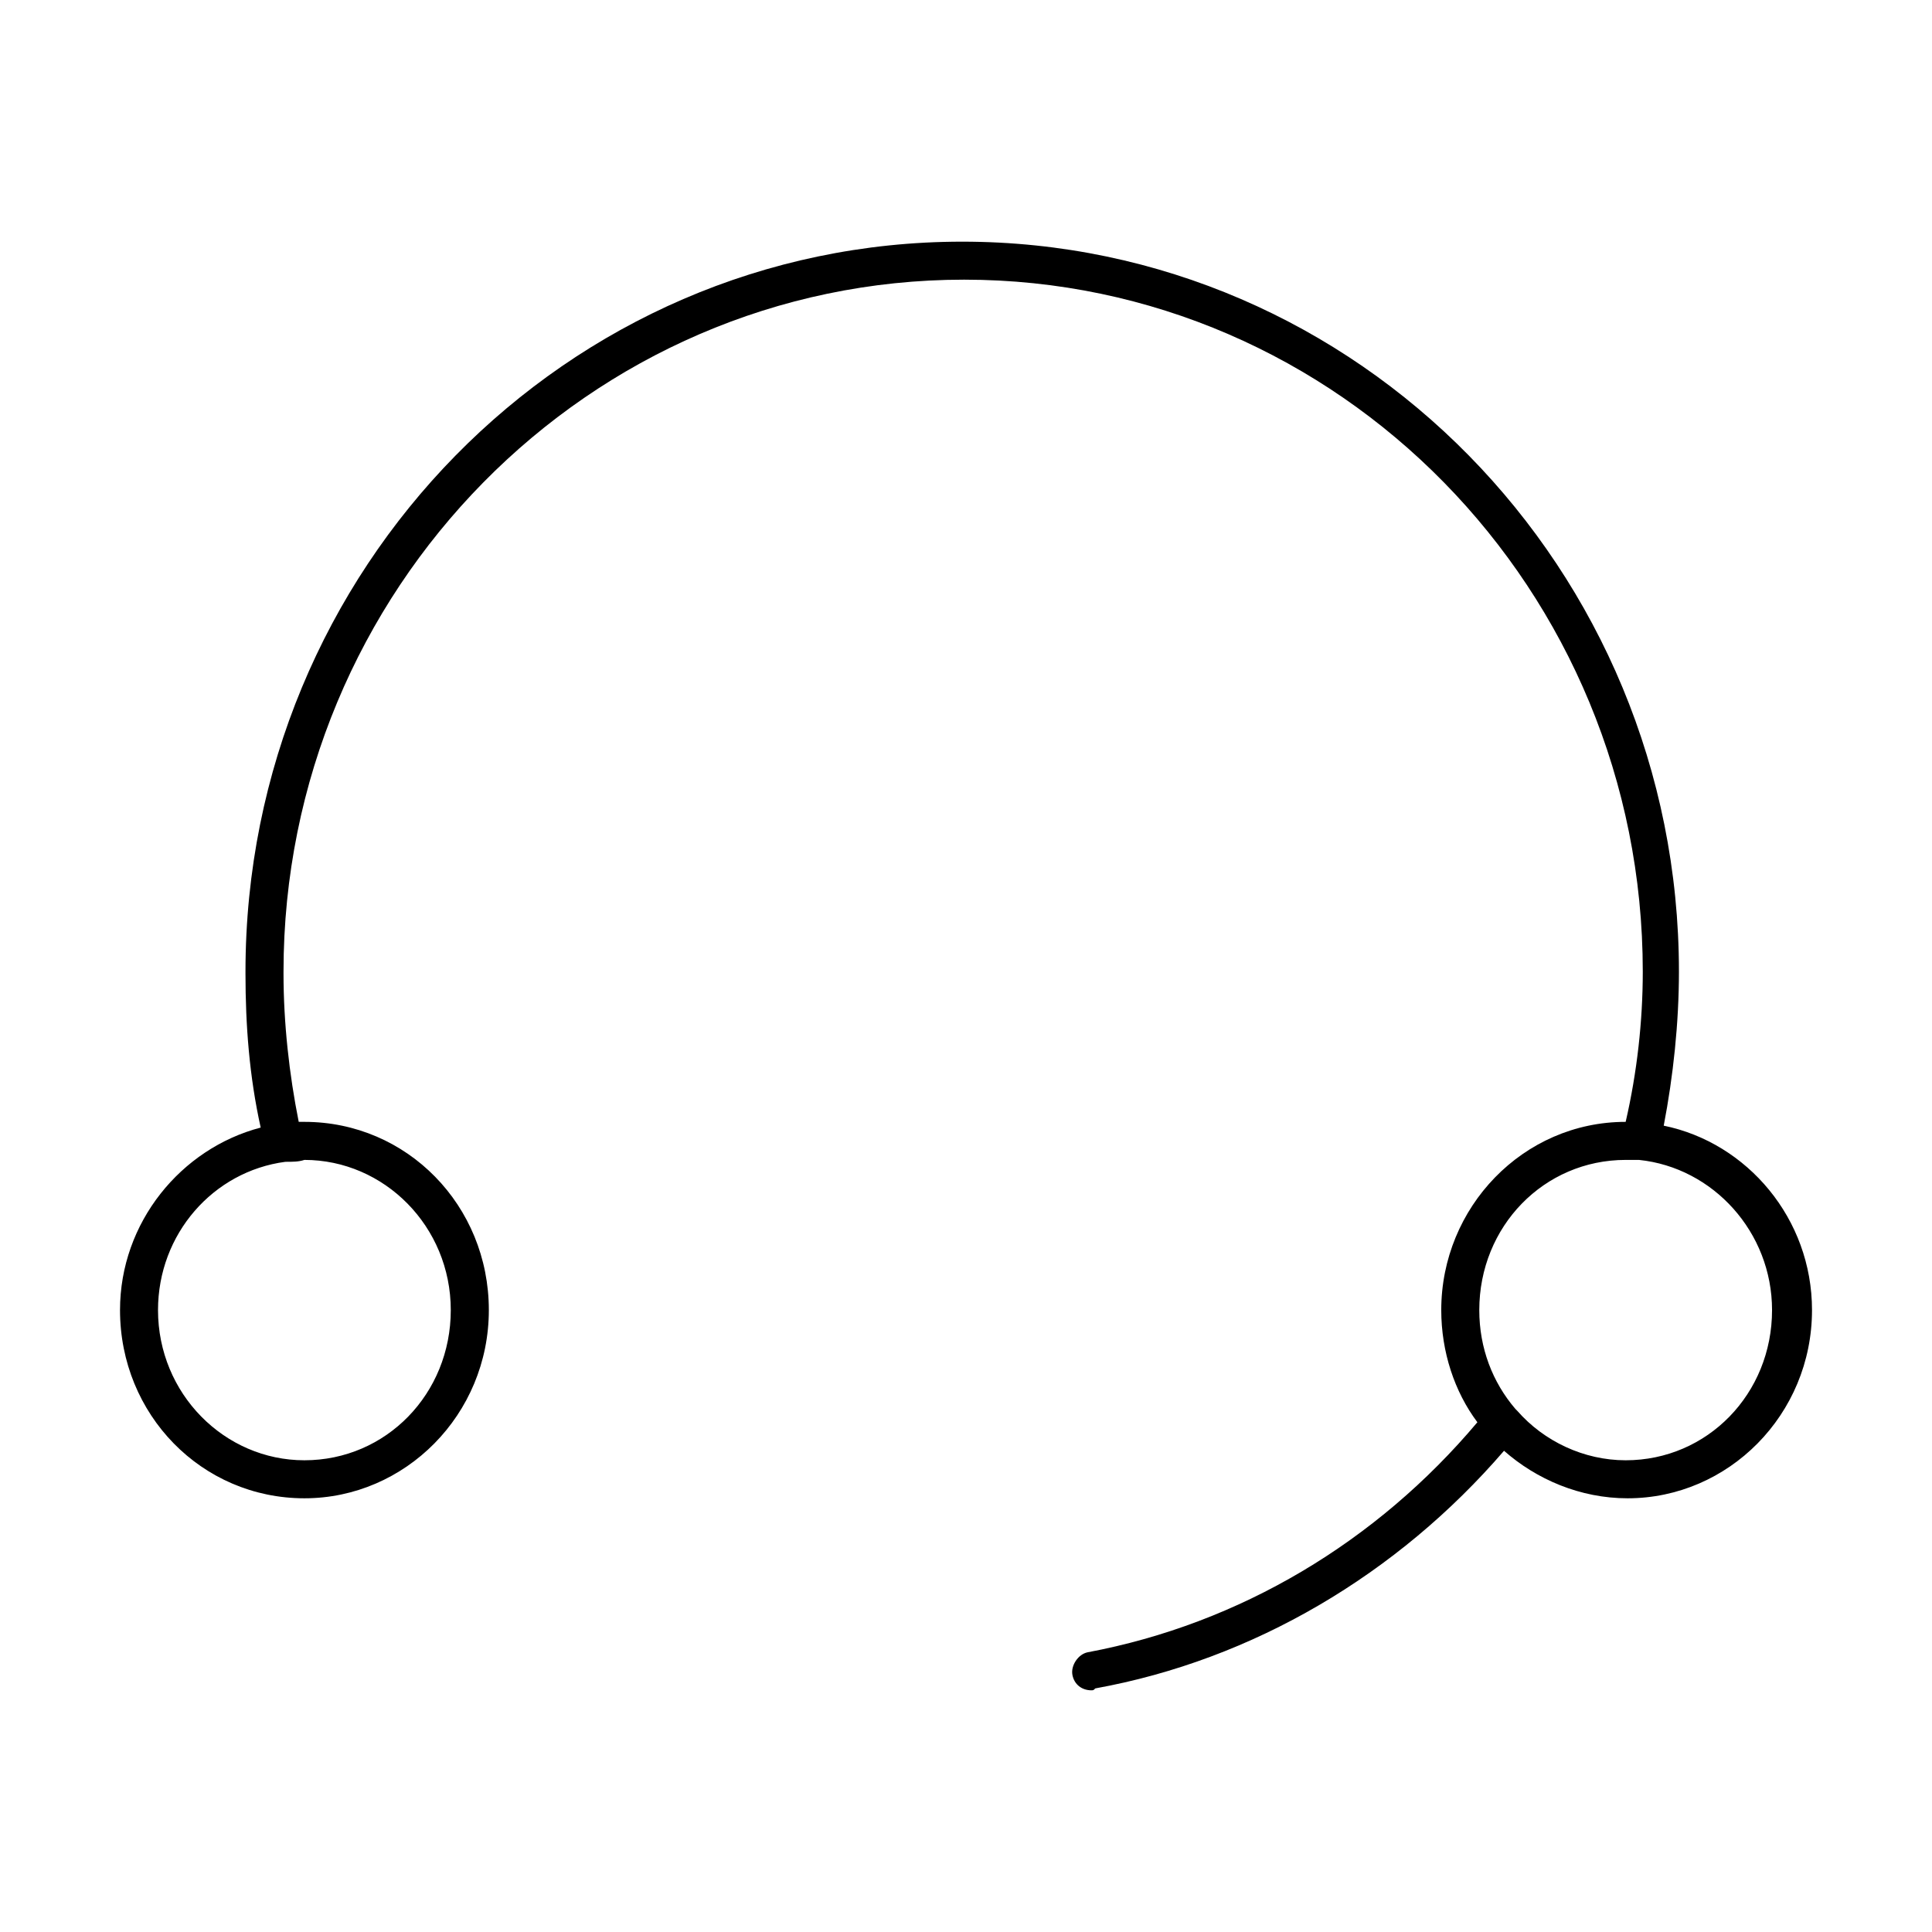 <?xml version="1.0" encoding="UTF-8"?>
<!-- Uploaded to: ICON Repo, www.iconrepo.com, Generator: ICON Repo Mixer Tools -->
<svg fill="#000000" width="800px" height="800px" version="1.1" viewBox="144 144 512 512" xmlns="http://www.w3.org/2000/svg">
 <path d="m433.25 591.95c-2.519 0-4.535-1.512-5.039-4.031-0.504-2.519 1.512-5.543 4.031-6.047 40.305-7.559 76.578-29.223 103.28-60.961-6.047-8.062-9.574-18.641-9.574-29.727 0-27.207 21.664-49.879 48.871-49.879 3.023-13.098 4.535-26.703 4.535-39.801 0-101.27-80.609-183.39-179.86-183.39-99.25 0.008-180.36 82.129-180.36 183.39v0.504c0 13.098 1.512 26.703 4.031 39.297h1.512c27.207 0 48.871 22.168 48.871 49.879 0 27.711-22.168 49.879-48.871 49.879-27.207 0-48.871-22.168-48.871-49.879 0-23.176 16.121-42.824 37.281-48.367-3.023-13.602-4.031-27.207-4.031-40.809v-0.504c0-106.81 85.145-193.46 189.94-193.46 104.79 0 189.94 86.656 189.94 193.46 0 13.602-1.512 27.711-4.031 40.809 22.168 4.535 39.297 24.688 39.297 48.871 0 27.711-22.168 49.879-48.871 49.879-12.594 0-24.184-5.039-32.746-12.594-28.215 32.746-66.504 55.418-108.32 62.977-0.504 0.496-0.504 0.496-1.008 0.496zm112.85-74.059c7.055 8.062 17.633 13.098 28.719 13.098 21.664 0 38.793-17.633 38.793-39.801 0-20.656-15.617-37.785-35.266-39.801h-0.504-3.023c-21.664 0-38.793 17.633-38.793 39.801 0 10.078 3.527 19.145 9.574 26.199l0.5 0.504zm-326.47-66c-19.145 2.519-33.754 19.145-33.754 39.297 0 22.168 17.633 39.801 38.793 39.801 21.664 0 38.793-17.633 38.793-39.801s-17.633-39.801-38.793-39.801c-1.512 0.504-3.023 0.504-5.039 0.504 0.504 0 0 0 0 0z"/>
</svg>